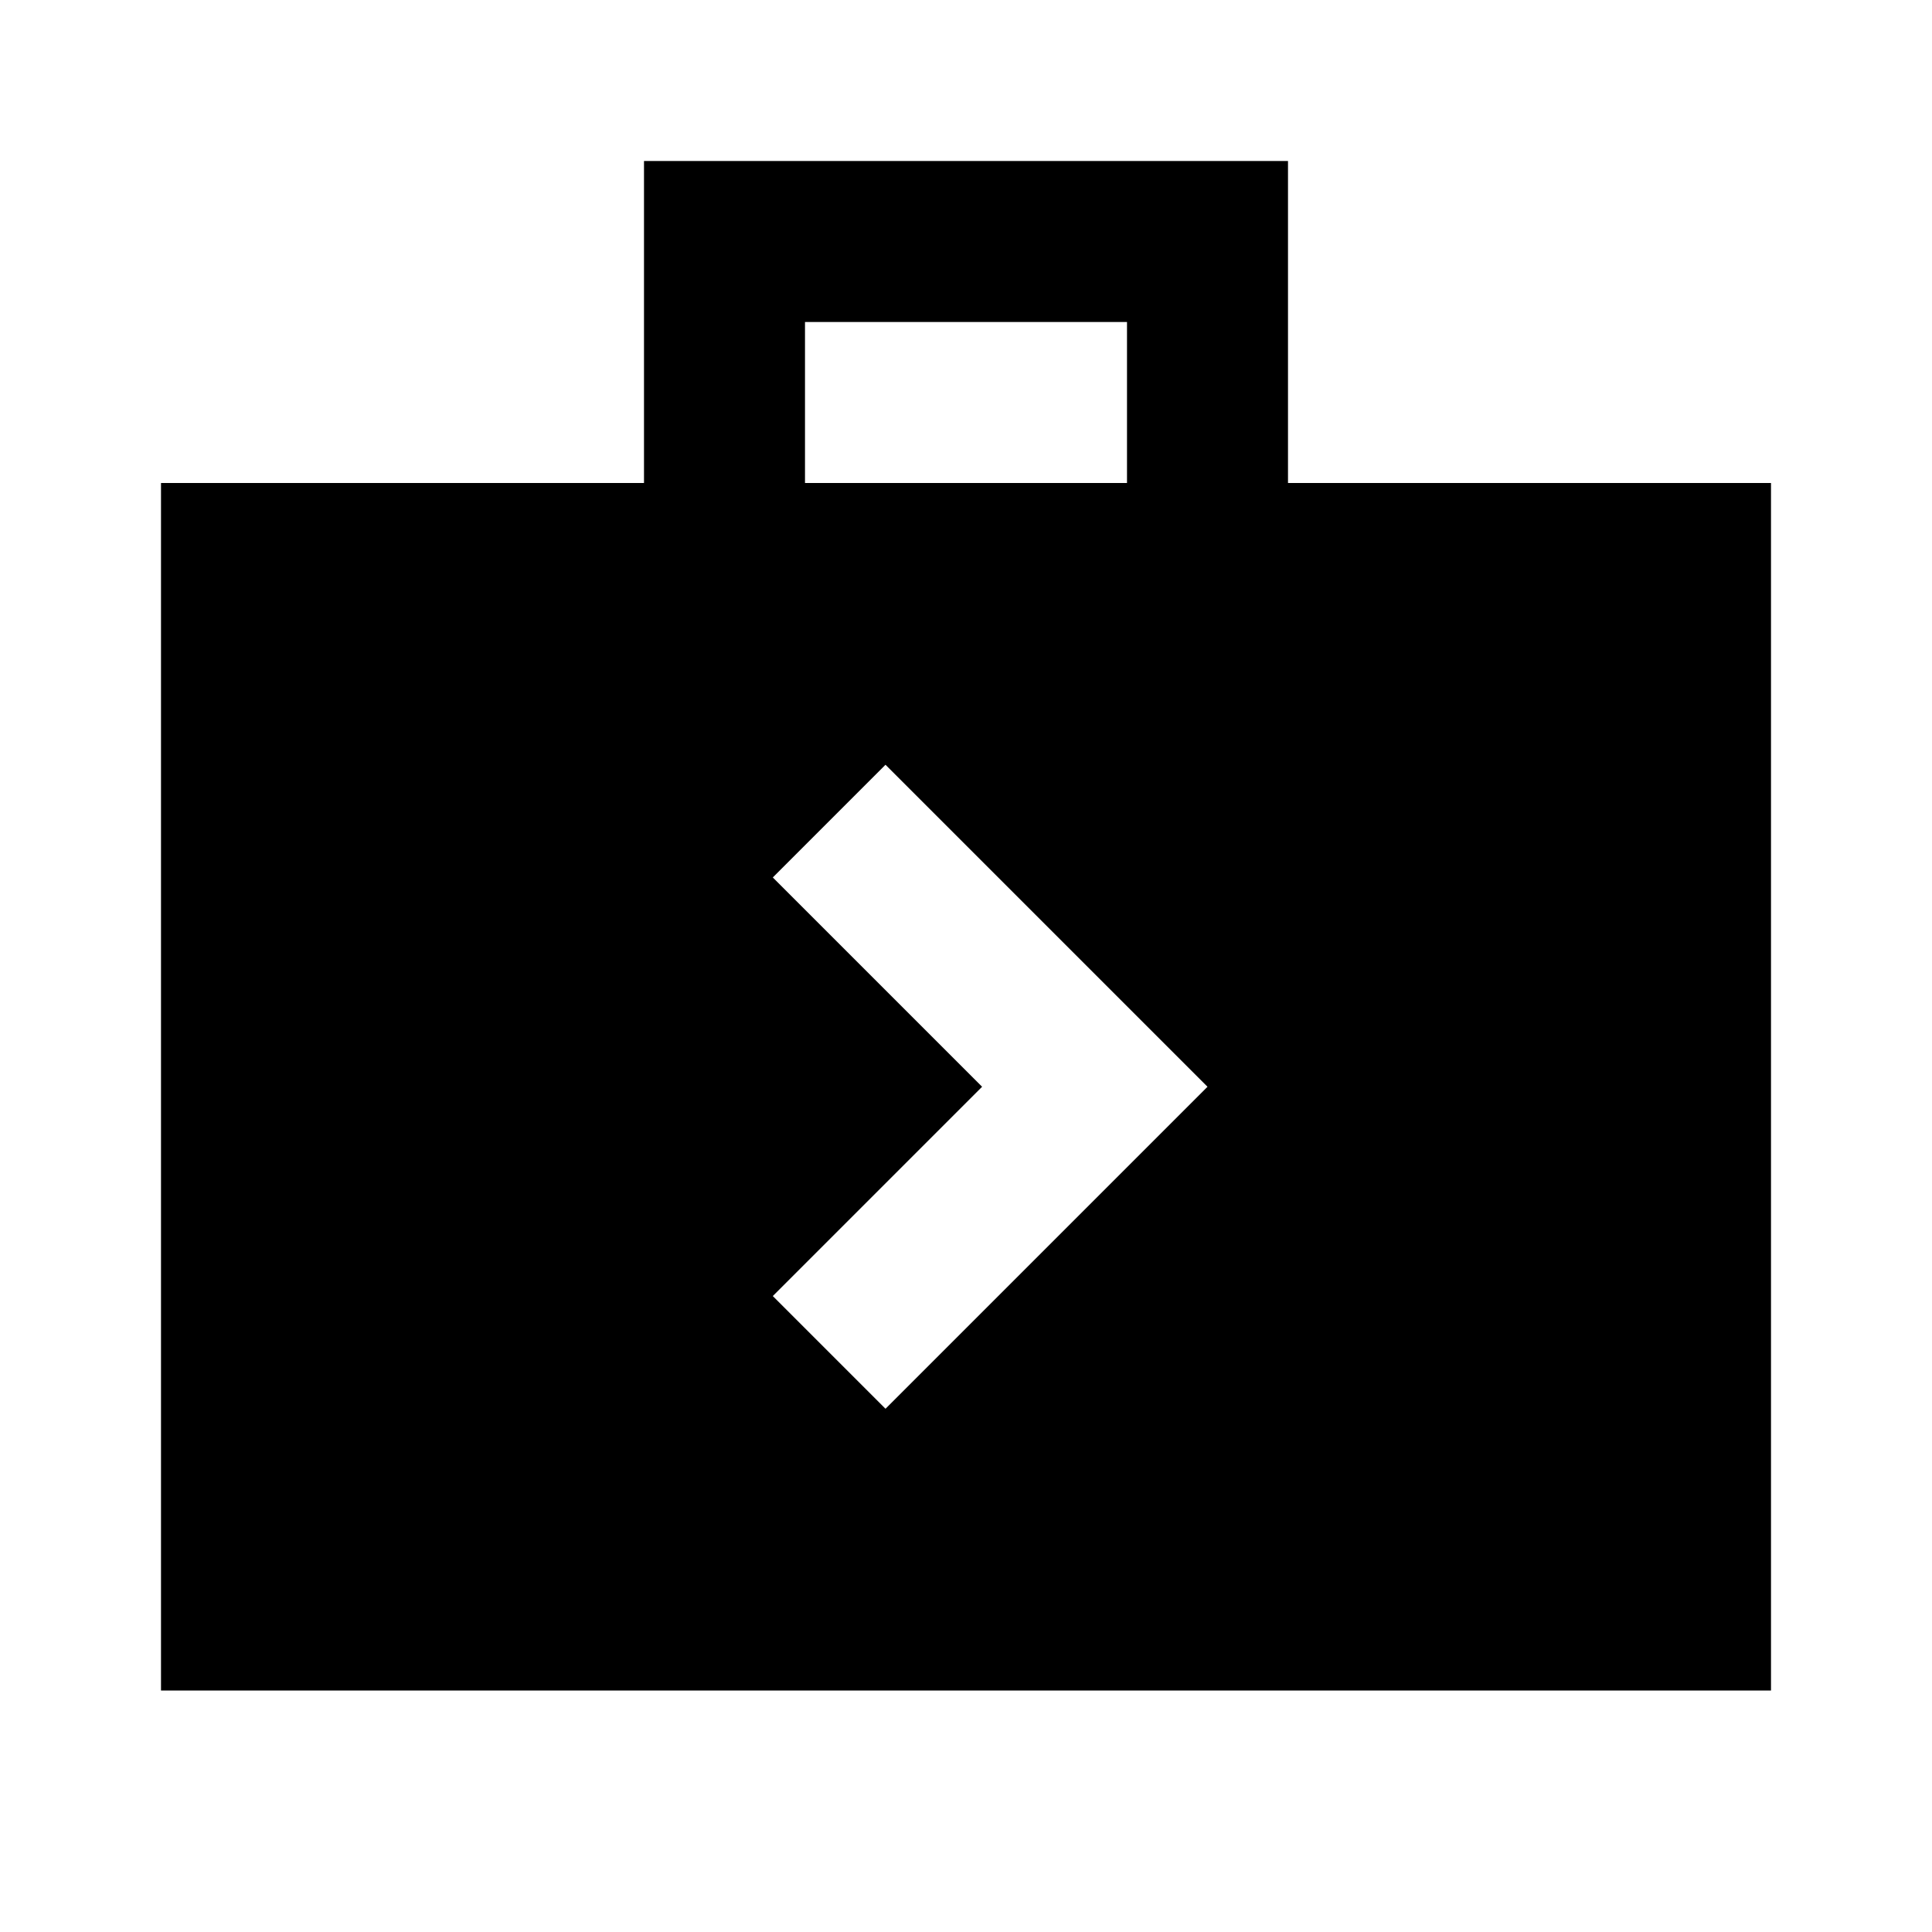 <?xml version="1.0" encoding="utf-8"?>
<!-- Generator: www.svgicons.com -->
<svg xmlns="http://www.w3.org/2000/svg" width="800" height="800" viewBox="0 0 24 24">
<path fill="currentColor" d="M2 21V6h6V2h8v4h6v15zm8-15h4V4h-4zm1 11.5l4-4l-4-4l-1.4 1.4l2.6 2.6l-2.6 2.6z"/>
</svg>